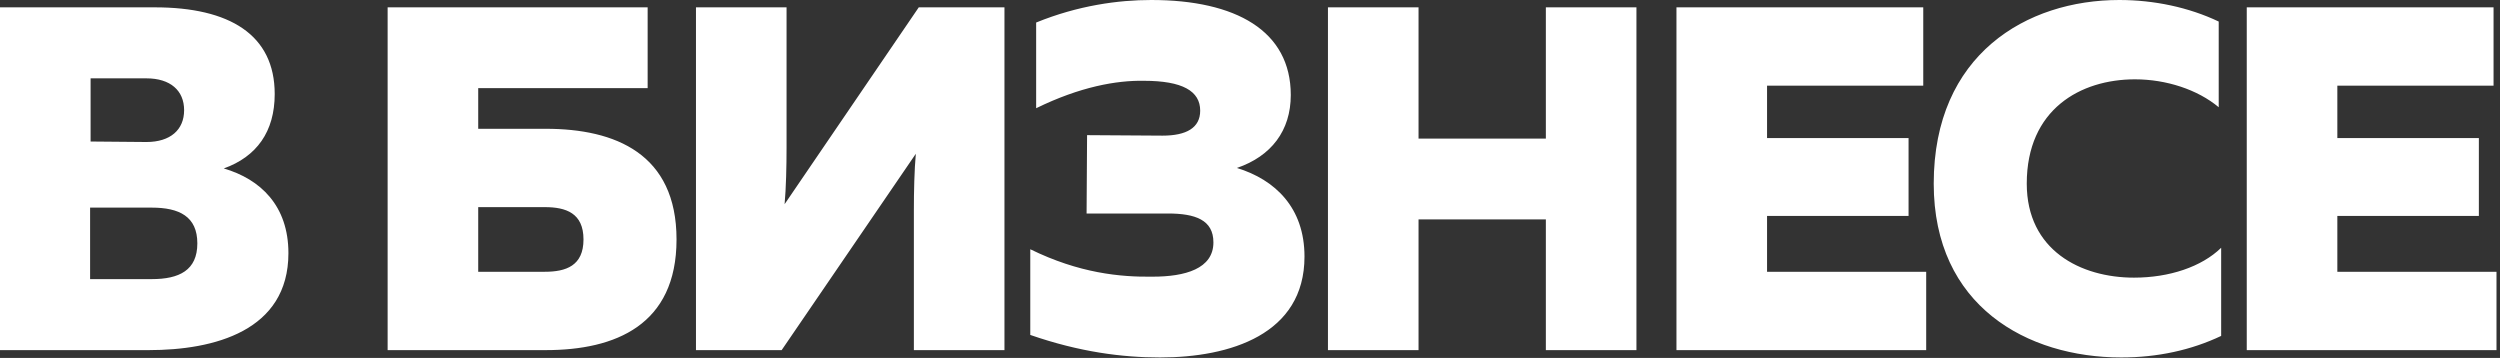 <?xml version="1.0" encoding="UTF-8"?> <svg xmlns="http://www.w3.org/2000/svg" width="468" height="67" viewBox="0 0 468 67" fill="none"><rect x="0" y="0" width="468" height="67" fill="#333333" stroke="none"/><path d="M0 1.375H28.967C42.992 1.375 51.425 6.509 51.425 17.6C51.425 24.659 48.033 29.334 41.892 31.534C48.767 33.55 53.992 38.5 53.992 47.392C53.992 61.967 40.059 65.542 27.867 65.542H0V1.375ZM36.942 45.559C36.942 40.517 33.55 38.867 28.417 38.867H16.867V52.25H28.417C33.55 52.25 36.942 50.6 36.942 45.559ZM34.467 20.625C34.467 16.959 31.9 14.667 27.409 14.667H16.959V26.492L27.409 26.584C31.9 26.584 34.467 24.292 34.467 20.625ZM89.522 24.109H102.172C115.189 24.109 126.647 28.784 126.647 44.825C126.647 60.867 115.189 65.542 102.172 65.542H72.564V1.375H121.239V16.5H89.522V24.109ZM89.522 50.875H101.989C105.93 50.875 109.23 49.775 109.23 44.825C109.23 39.875 105.93 38.775 101.989 38.775H89.522V50.875ZM188.035 65.542H171.077V39.325C171.077 35.842 171.168 31.809 171.443 28.784L146.327 65.542H130.285V1.375H147.243V27.592C147.243 31.167 147.152 35.2 146.877 38.225L171.993 1.375H188.035V65.542ZM244.201 48.034C244.201 62.609 230.268 66.917 217.159 66.917C210.101 66.917 202.126 65.909 192.868 62.7V46.659C202.034 51.15 209.734 51.884 215.784 51.792C221.834 51.792 227.151 50.325 227.151 45.375C227.151 41.159 223.759 39.967 218.626 39.967H203.409L203.501 25.3L217.618 25.392C222.109 25.392 224.676 23.925 224.676 20.717C224.676 17.05 221.376 15.125 214.134 15.125C209.001 15.034 202.218 16.225 193.968 20.259V4.217C201.851 1.009 209.368 0 215.509 0C231.368 0 241.634 5.775 241.634 17.784C241.634 24.475 237.968 29.242 231.551 31.442C238.701 33.642 244.201 38.867 244.201 48.034ZM289.384 1.375H306.342V65.542H289.384V41.067H265.551V65.542H248.592V1.375H265.551V25.942H289.384V1.375ZM313.833 1.375H360.033V16.042H330.792V25.85H357.283V40.425H330.792V50.875H360.583V65.542H313.833V1.375ZM361.993 34.375C361.993 10.175 379.409 0 396.734 0C403.243 0 409.751 1.375 415.343 4.034V20.075C411.401 16.775 405.534 14.85 399.668 14.85C389.493 14.85 379.409 20.442 379.409 34.375C379.409 46.842 389.493 51.975 399.484 51.975C406.084 51.975 412.134 49.959 415.801 46.384V62.884C410.209 65.542 403.884 66.917 397.101 66.917C379.501 66.917 361.993 57.292 361.993 34.375ZM420.593 1.375H466.793V16.042H437.551V25.85H464.043V40.425H437.551V50.875H467.343V65.542H420.593V1.375Z" fill="white"></path></svg> 
